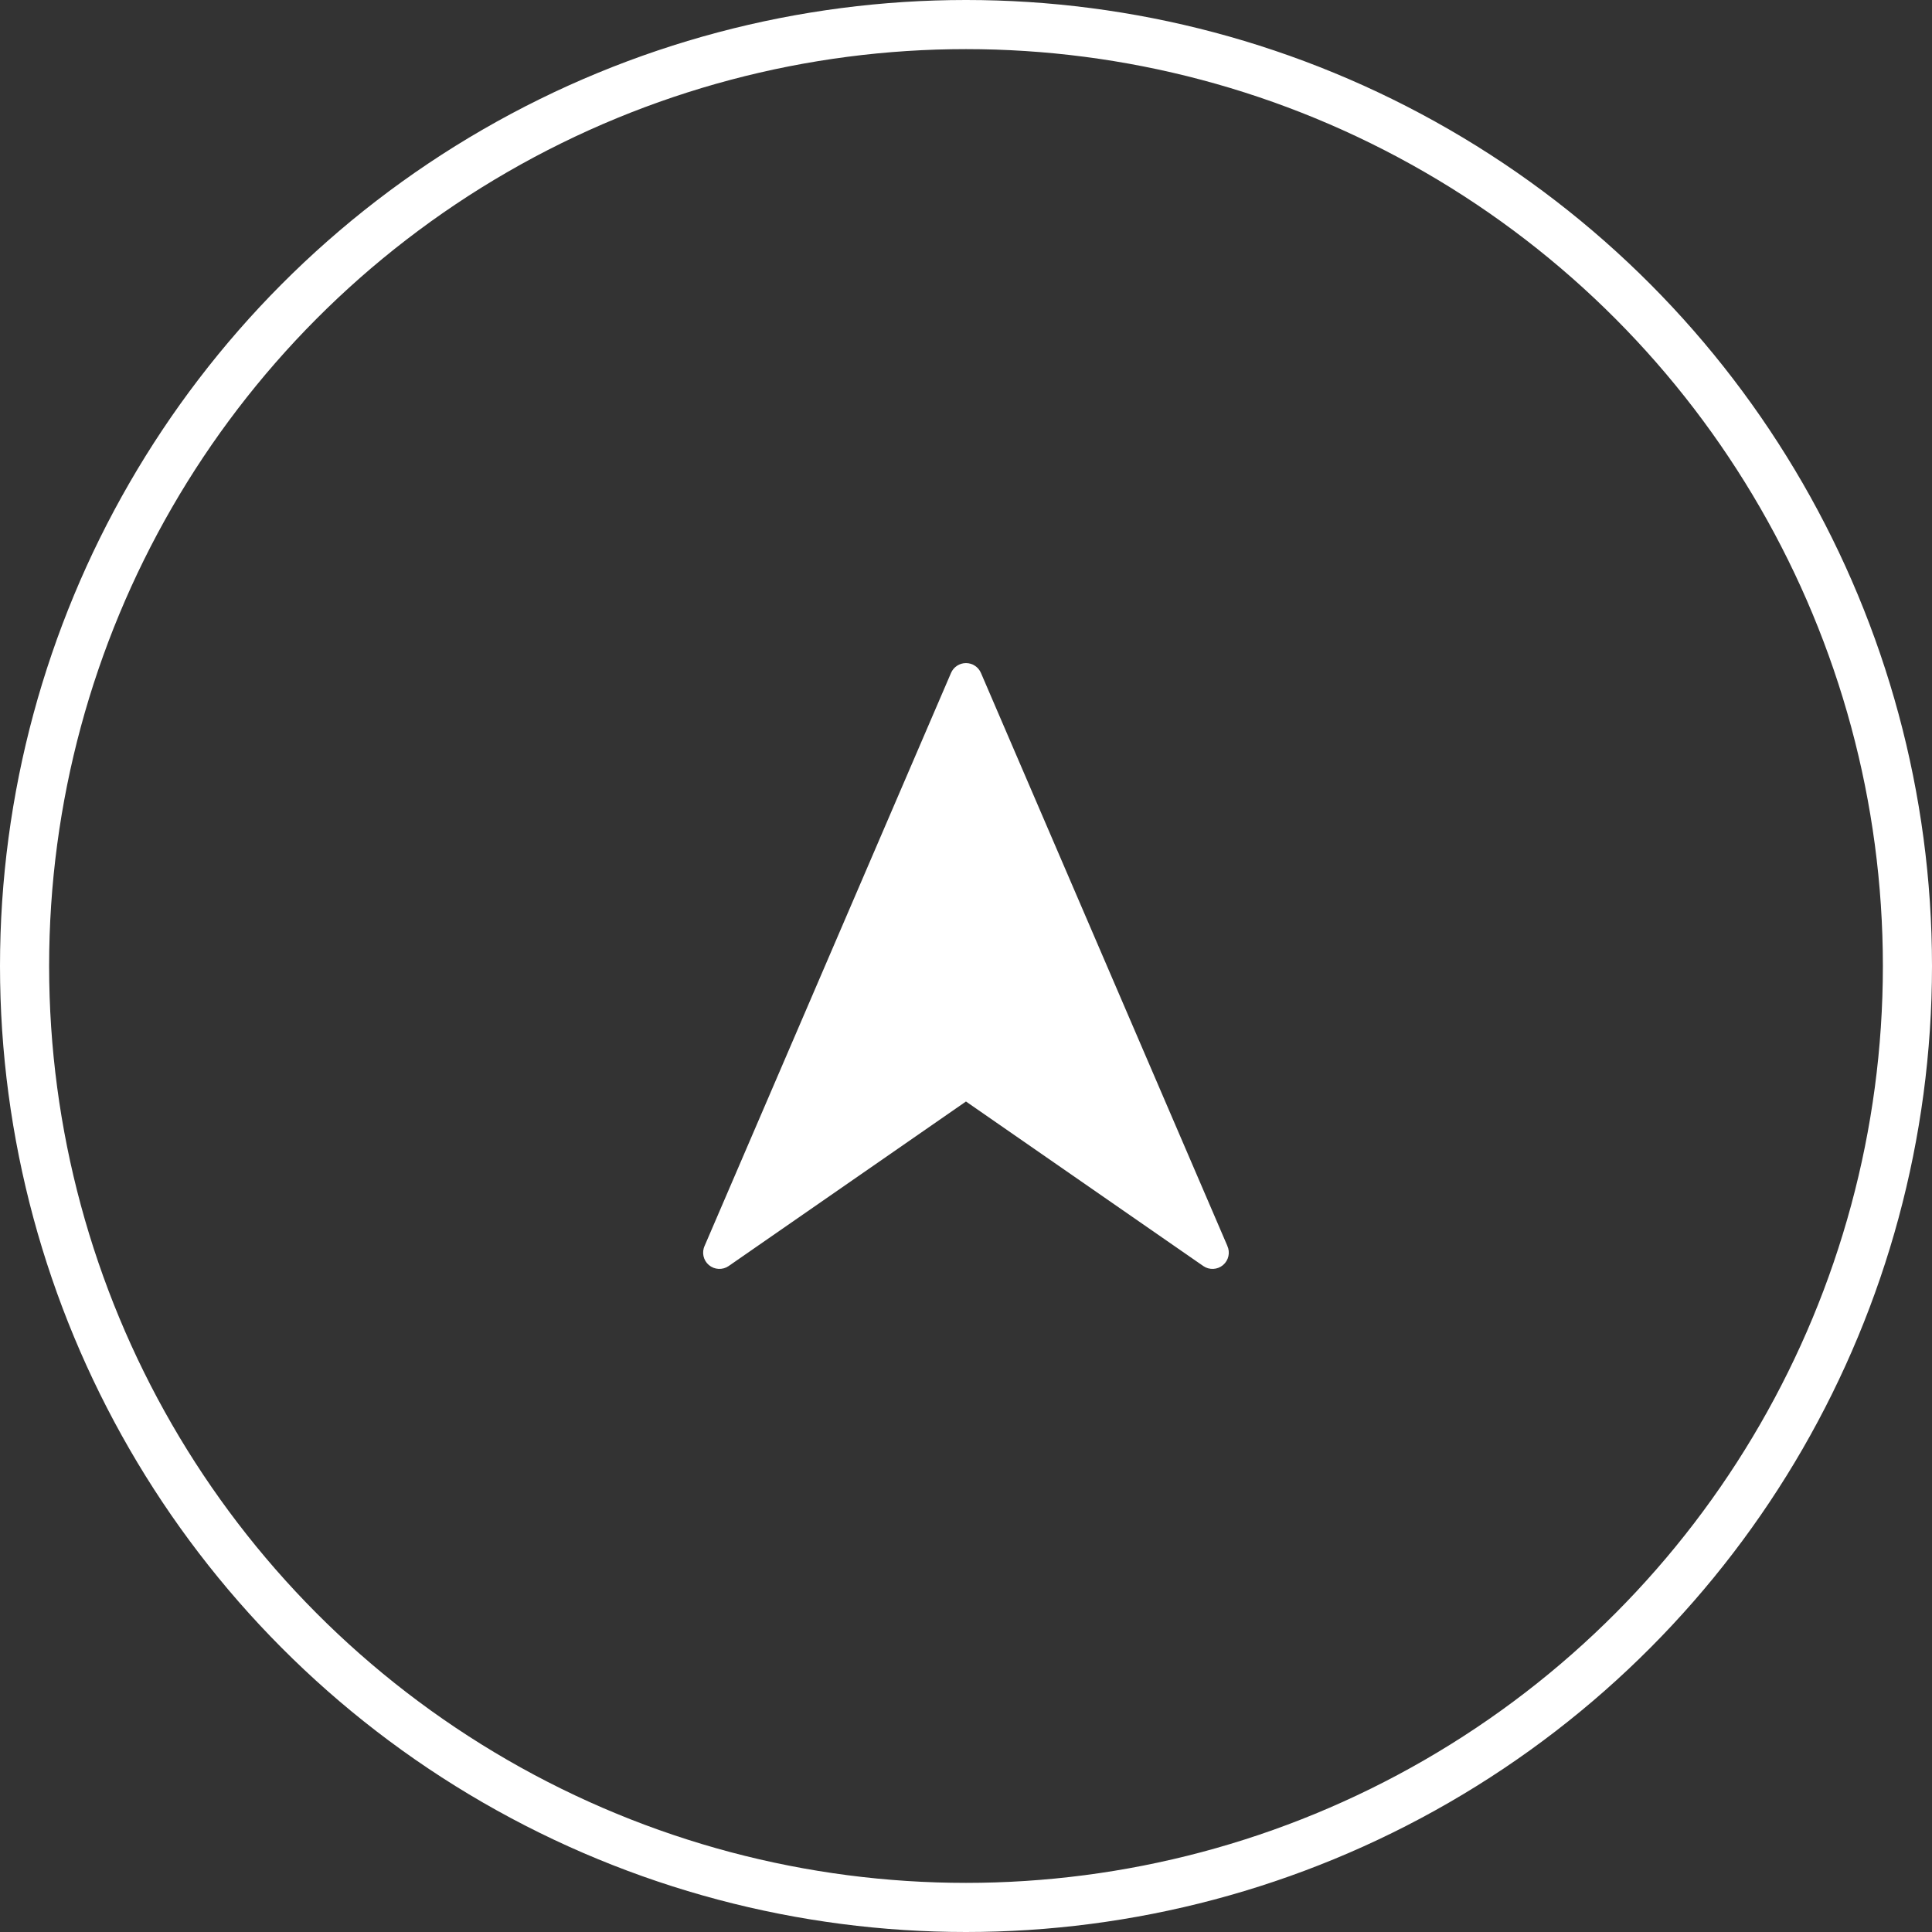<?xml version="1.0" encoding="UTF-8"?><svg id="_レイヤー_2" xmlns="http://www.w3.org/2000/svg" width="118" height="118" viewBox="0 0 118 118"><rect x="0" y="0" width="118" height="118" fill="#333333" stroke="none"/><defs><style>.cls-1{fill:#fff;}.cls-2{fill:none;stroke:#fff;stroke-linecap:round;stroke-linejoin:round;stroke-width:3px;}</style></defs><g id="_レイヤー_1-2"><g><path class="cls-1" d="m74.958,76.083l-15.045-34.982c-.157-.365-.516-.602-.914-.602s-.757.237-.914.602l-15.045,34.982c-.192.407-.087.892.256,1.182.344.291.84.315,1.209.059l14.493-10.048,14.493,10.048c.369.256.865.232,1.209-.059.343-.29.448-.776.256-1.182Z"/><circle class="cls-2" cx="59" cy="59" r="57.5"/></g></g></svg>